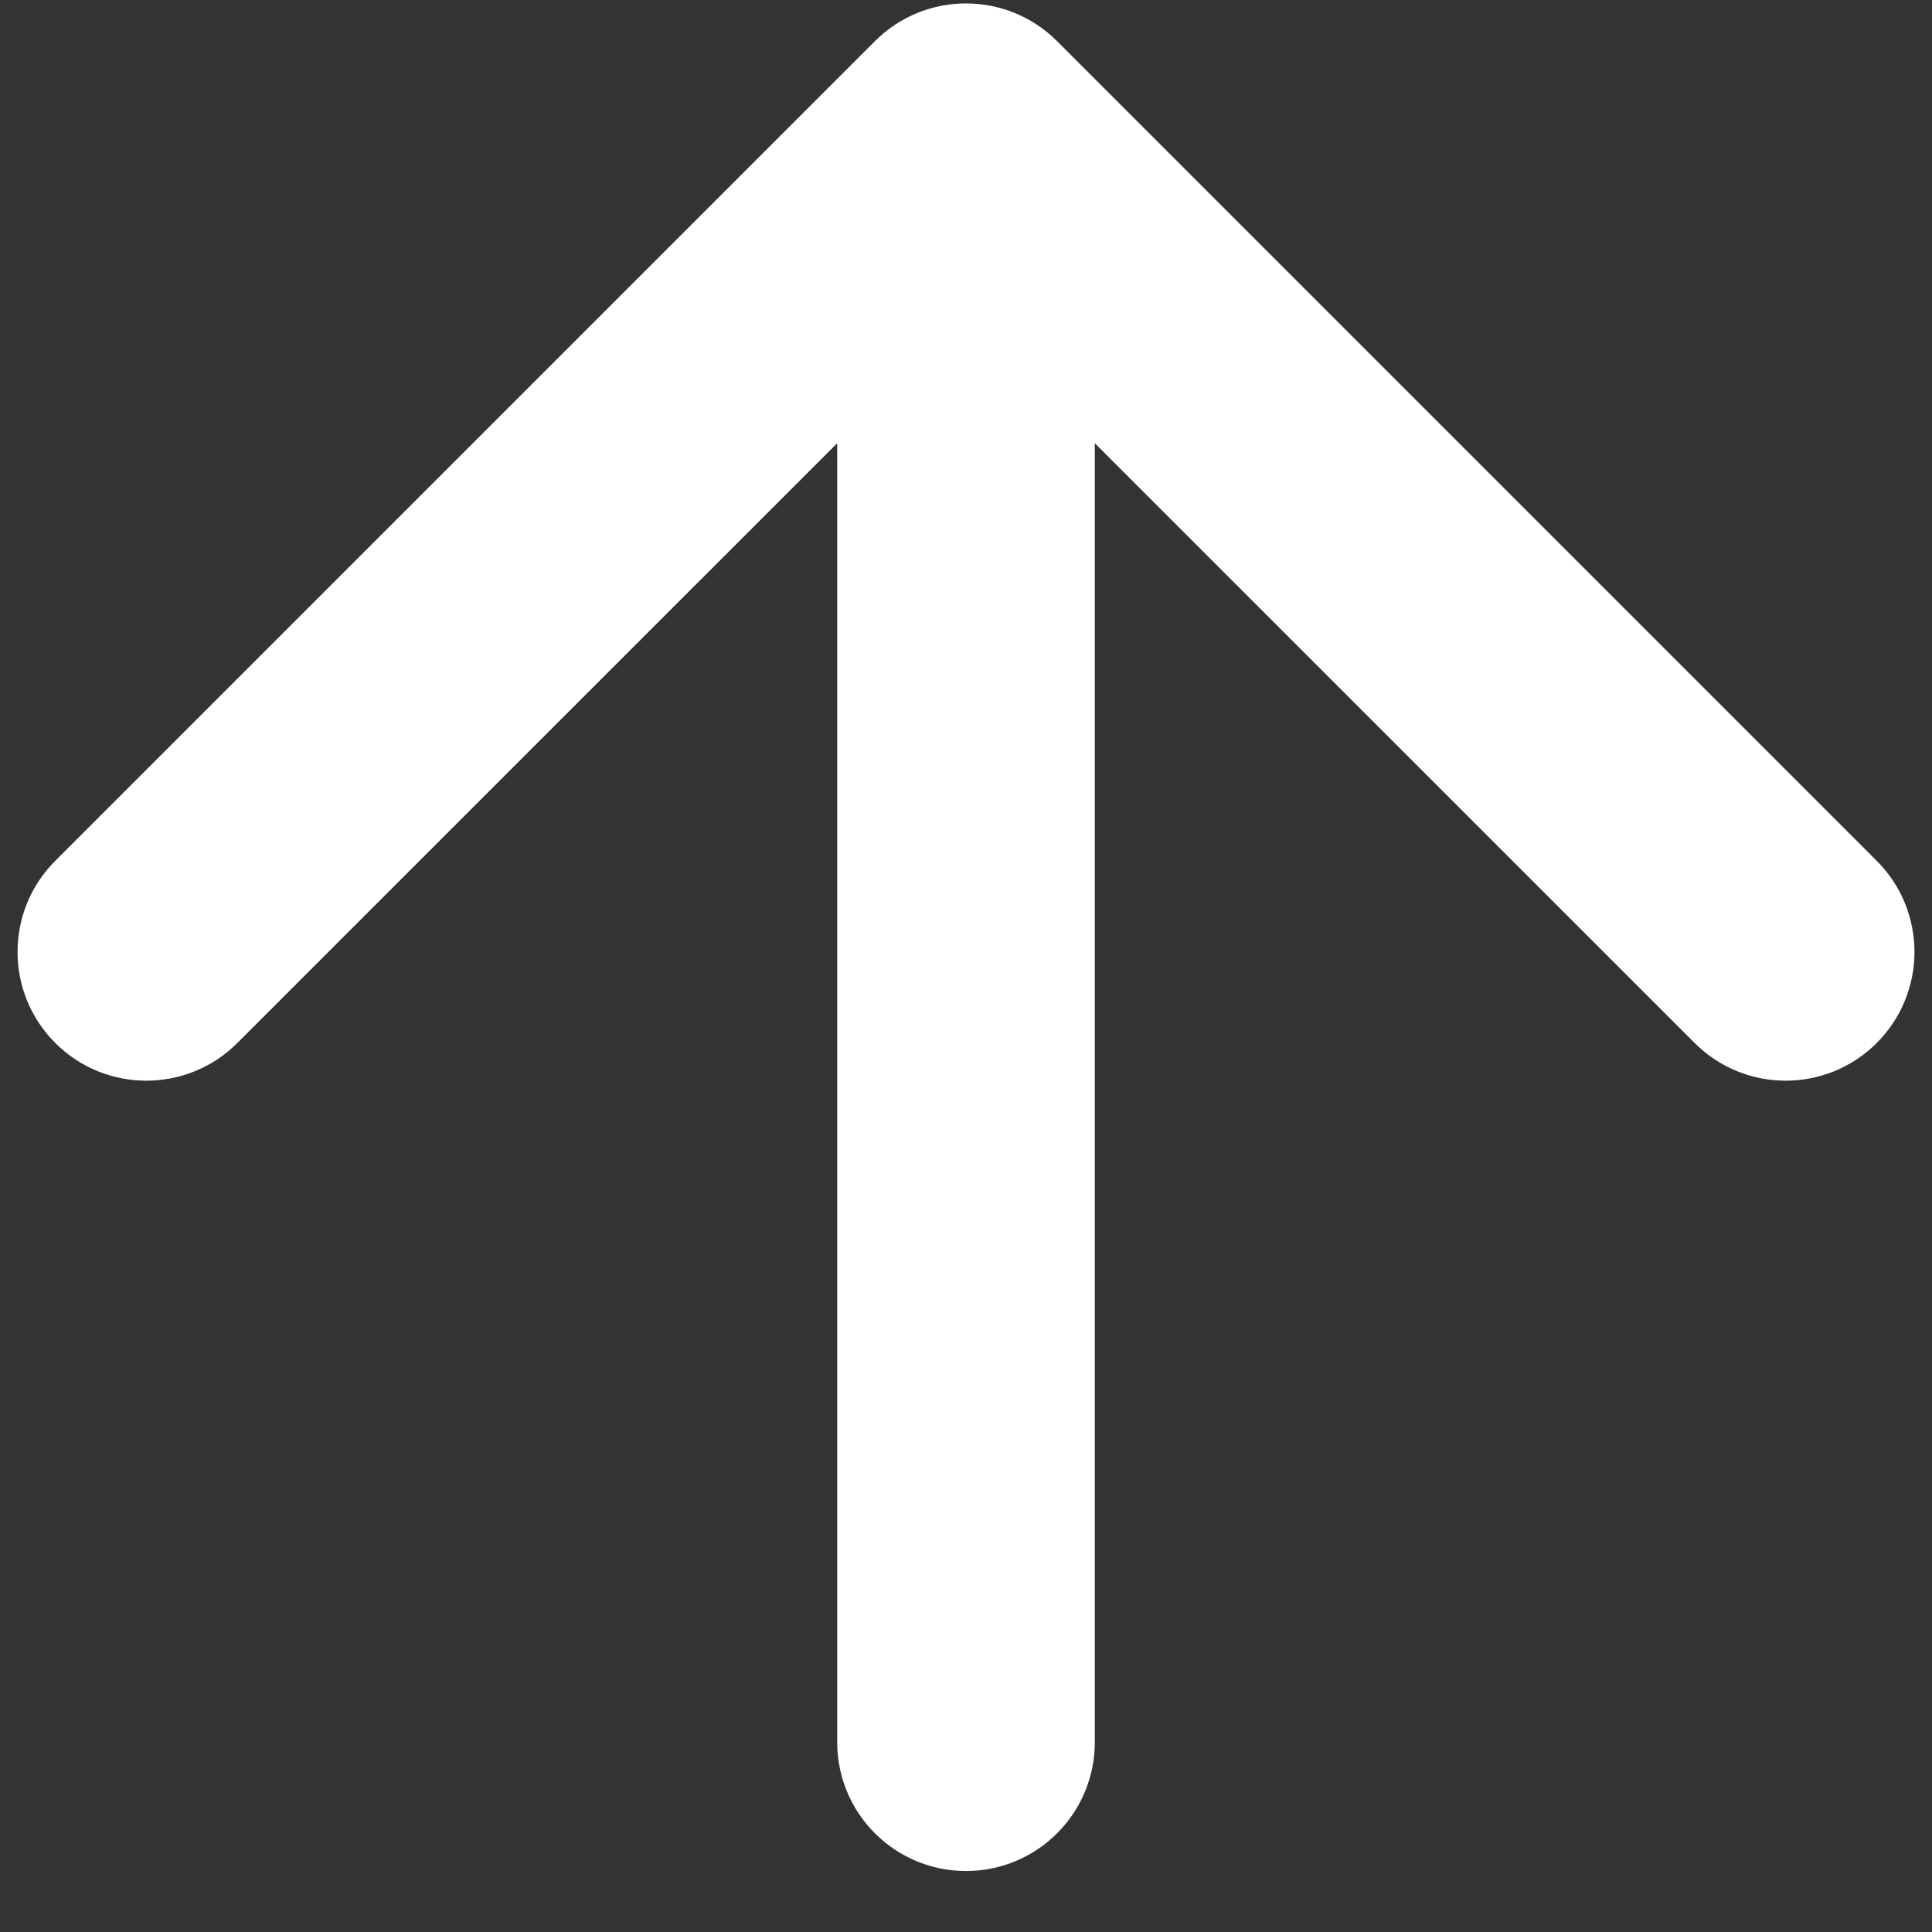 <svg width="30" height="30" viewBox="0 0 30 30" fill="none" xmlns="http://www.w3.org/2000/svg">
<rect x="0" y="0" width="30" height="30" fill="#333333" stroke="none"/>
<path d="M13 27.053C13 28.158 13.895 29.053 15 29.053C16.105 29.053 17 28.158 17 27.053L13 27.053ZM16.414 0.639C15.633 -0.142 14.367 -0.142 13.586 0.639L0.858 13.367C0.077 14.148 0.077 15.414 0.858 16.195C1.639 16.976 2.905 16.976 3.686 16.195L15 4.882L26.314 16.195C27.095 16.976 28.361 16.976 29.142 16.195C29.923 15.414 29.923 14.148 29.142 13.367L16.414 0.639ZM17 27.053L17 2.053L13 2.053L13 27.053L17 27.053Z" fill="white"/>
</svg>
